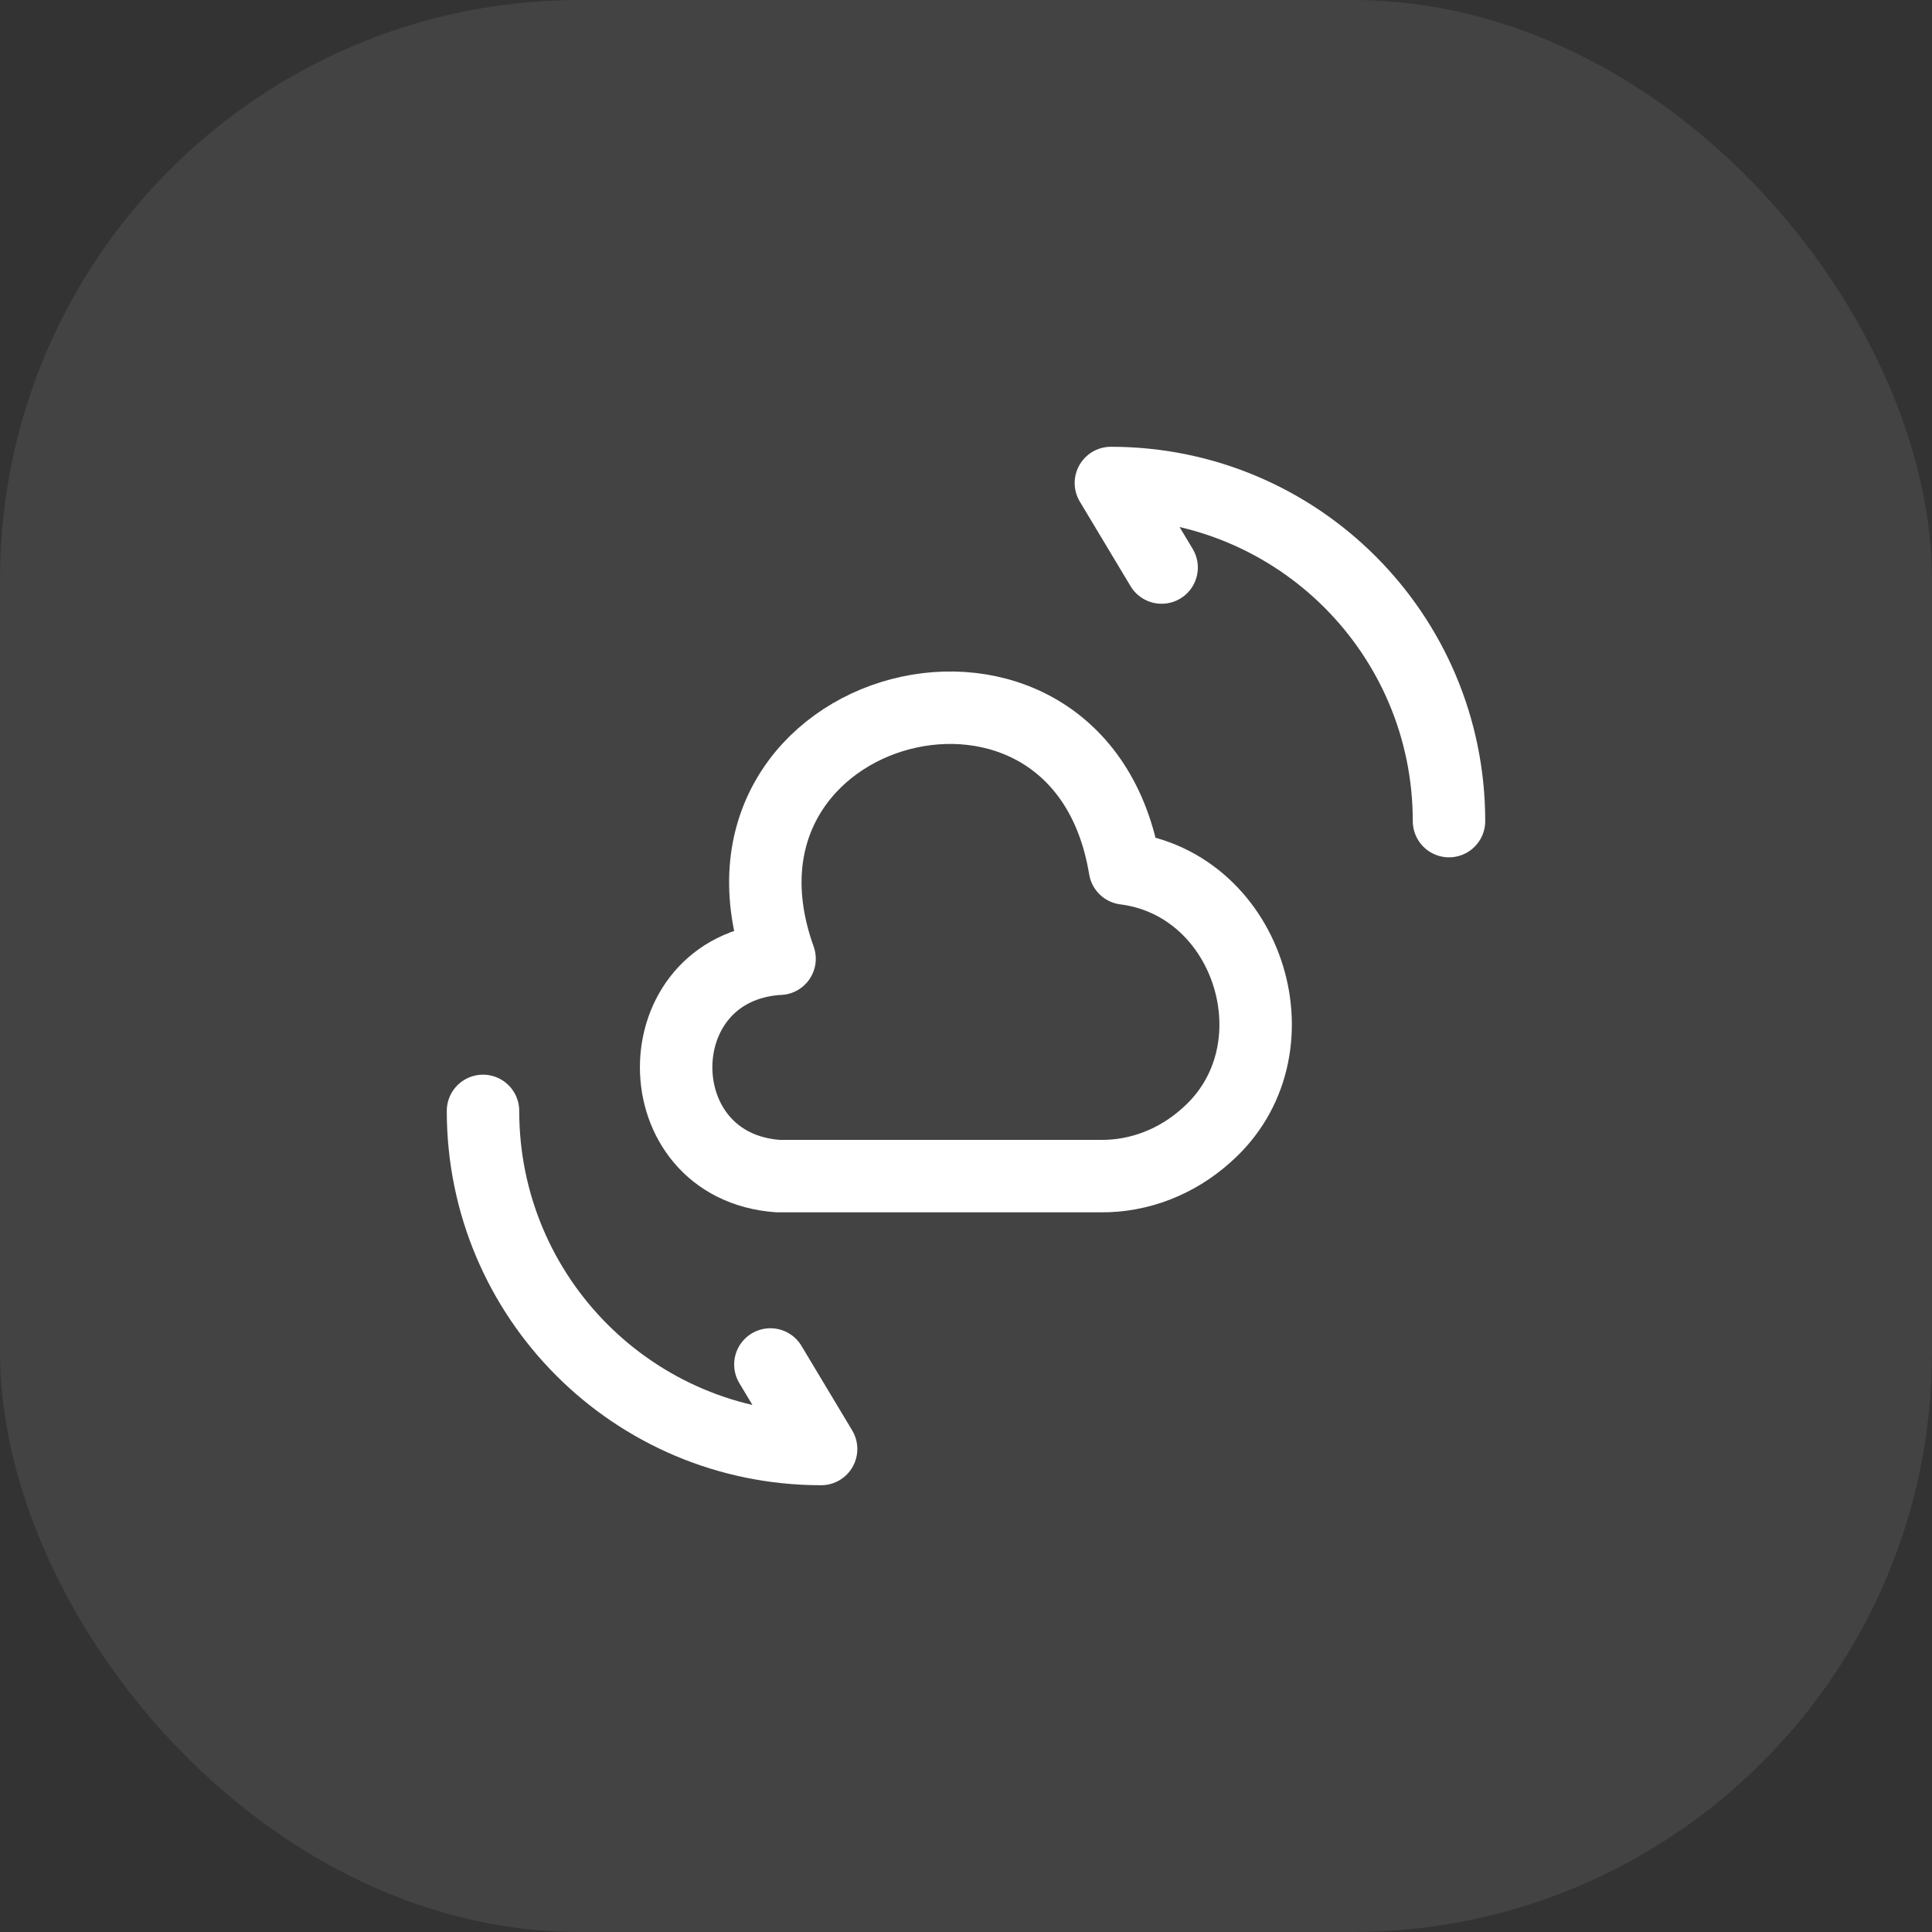 <svg width="40" height="40" viewBox="0 0 40 40" fill="none" xmlns="http://www.w3.org/2000/svg">
<rect x="0" y="0" width="40" height="40" fill="#333333" stroke="none"/>
<rect width="40" height="40" rx="12" fill="white" fill-opacity="0.08"/>
<path d="M16.11 19.85C13.29 20.05 13.3 24.15 16.11 24.35H22.78C23.59 24.36 24.37 24.05 24.97 23.51C26.95 21.78 25.89 18.31 23.29 17.98C22.36 12.34 14.21 14.48 16.14 19.85" stroke="white" stroke-width="1.5" stroke-miterlimit="10" stroke-linecap="round" stroke-linejoin="round"/>
<path d="M10 23C10 26.87 13.13 30 17 30L15.95 28.25" stroke="white" stroke-width="1.5" stroke-linecap="round" stroke-linejoin="round"/>
<path d="M30 17C30 13.13 26.87 10 23 10L24.05 11.75" stroke="white" stroke-width="1.5" stroke-linecap="round" stroke-linejoin="round"/>
</svg>
